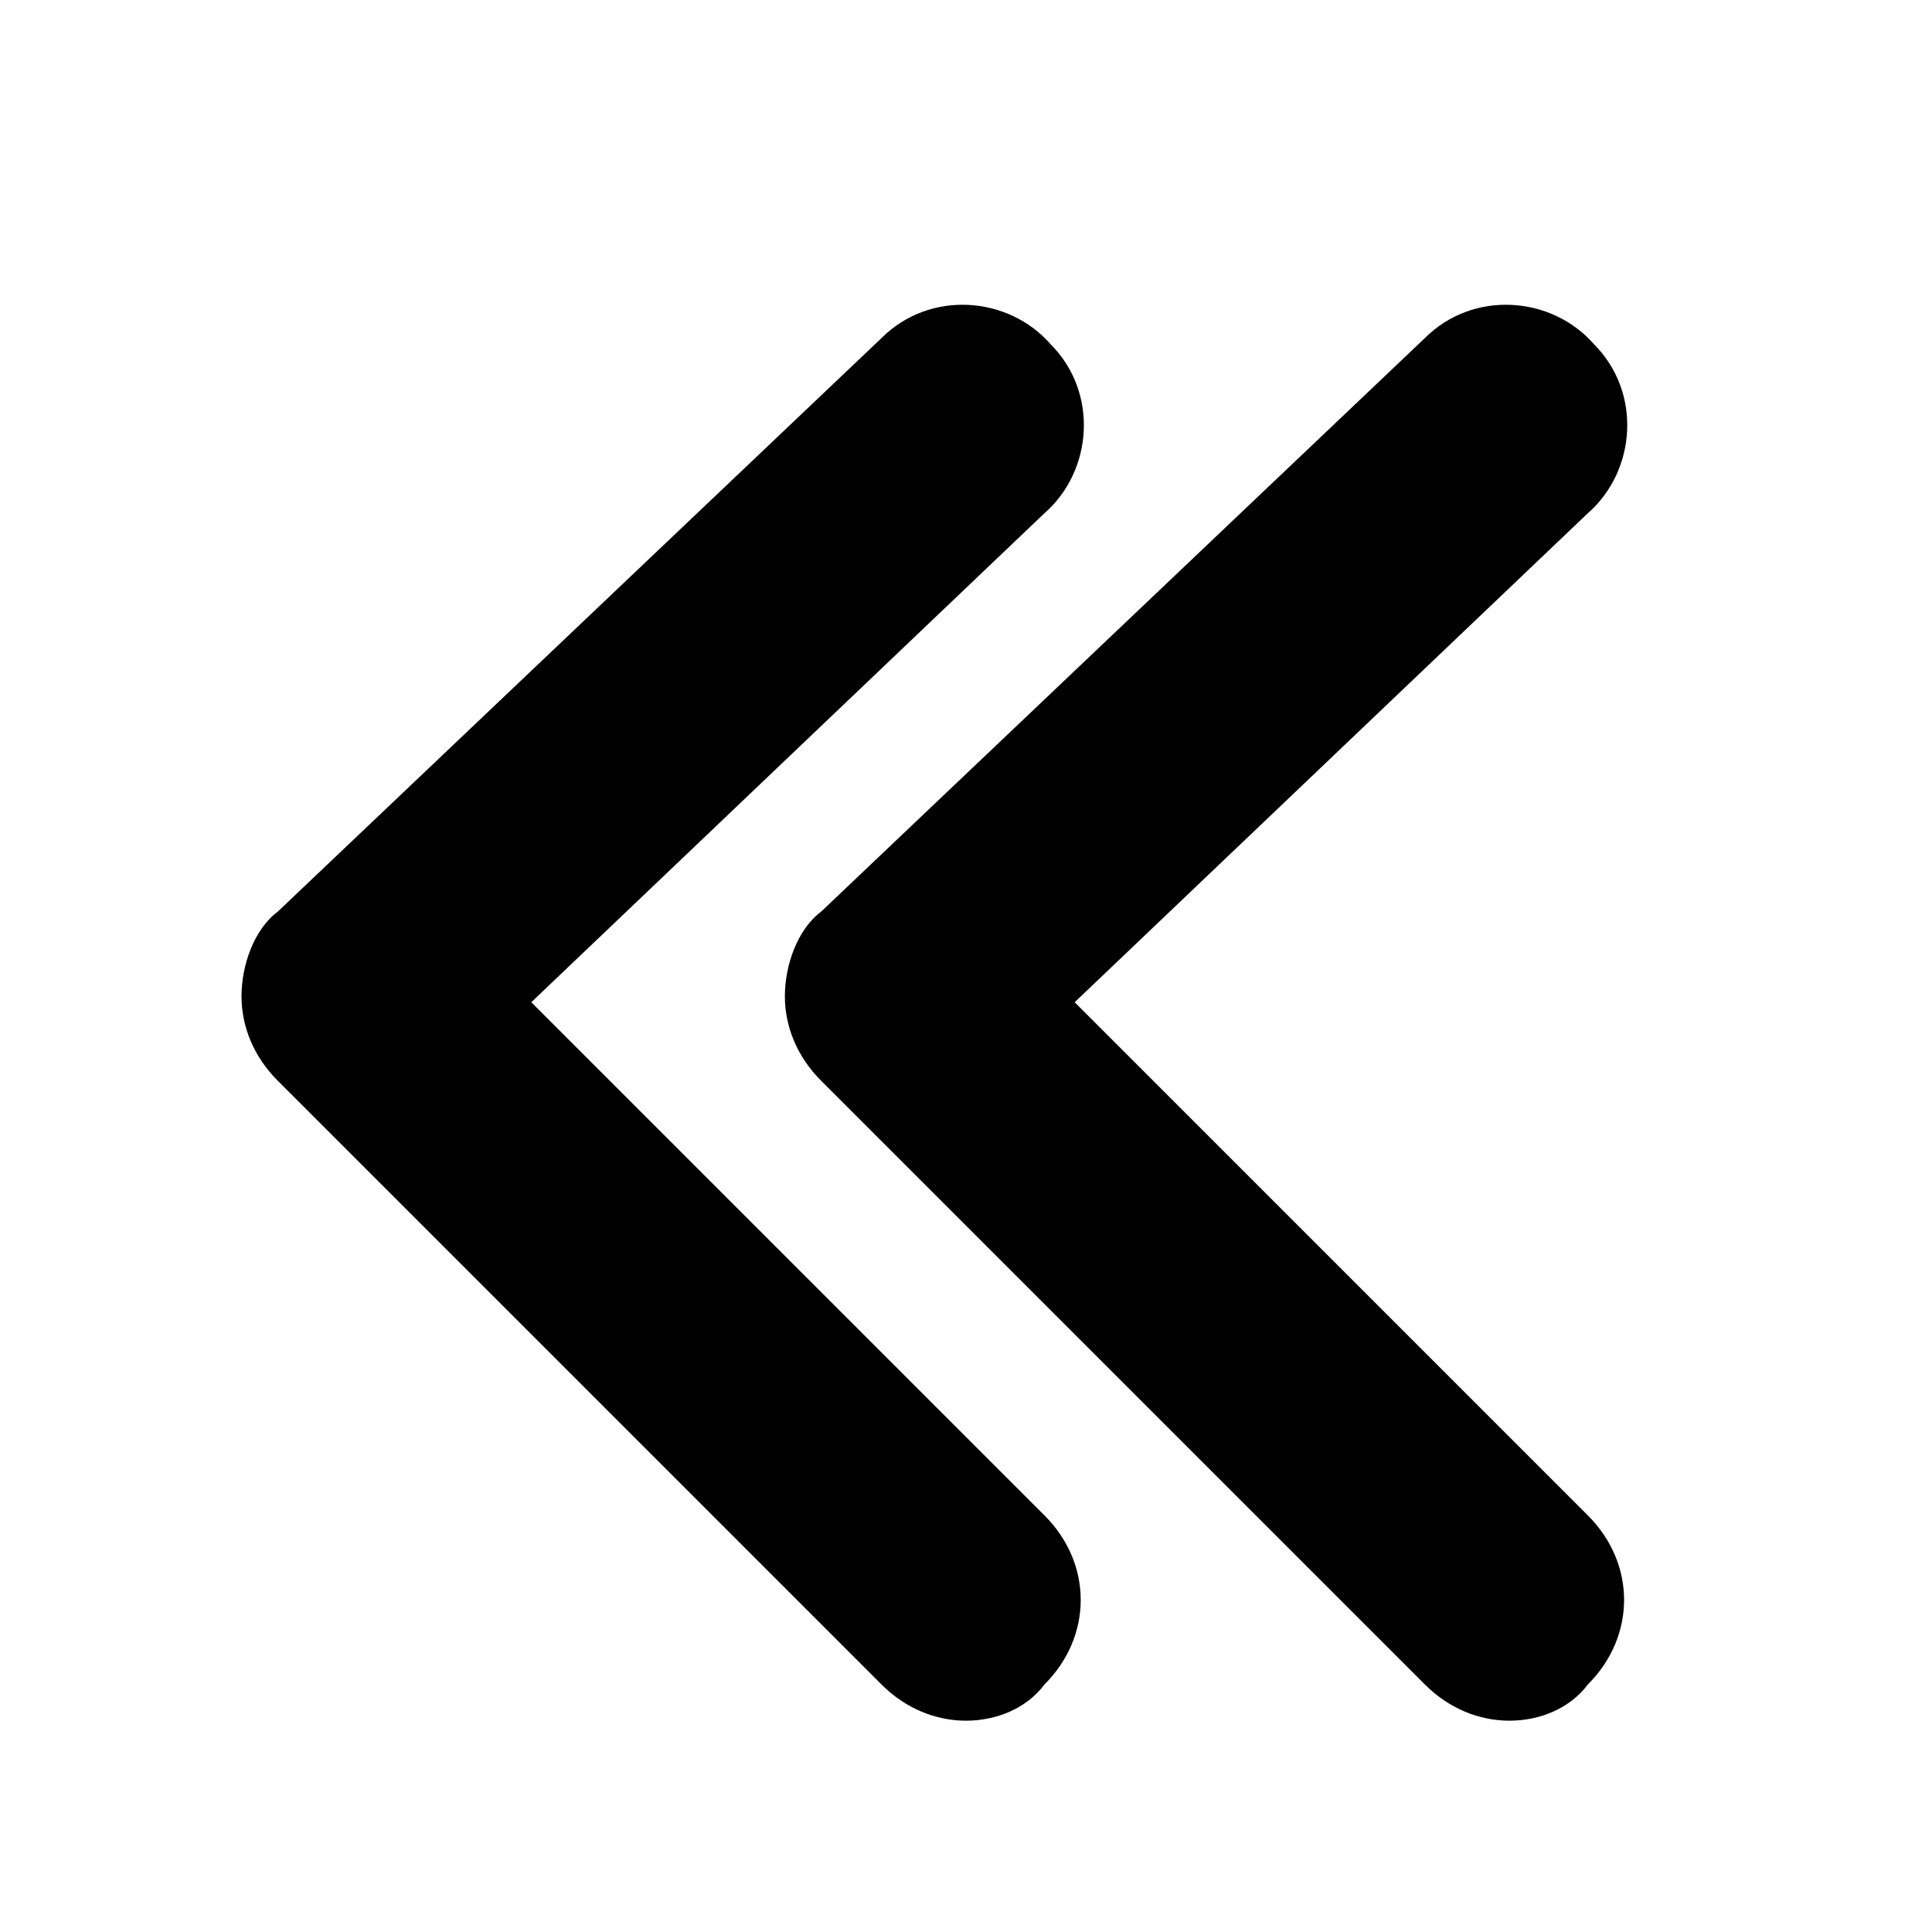 <svg xmlns="http://www.w3.org/2000/svg" viewBox="0 0 32 32"><path d="M16 28.5c-.5 0-1-.2-1.4-.6l-10-10c-.4-.4-.6-.9-.6-1.4 0-.5.2-1.1.6-1.4l10-9.5c.8-.8 2.1-.7 2.8.1.8.8.7 2.1-.1 2.8l-8.5 8.1 8.5 8.5c.8.8.8 2 0 2.8-.3.4-.8.6-1.3.6z"/><path d="M25 28.5c-.5 0-1-.2-1.4-.6l-10-10c-.4-.4-.6-.9-.6-1.4 0-.5.2-1.1.6-1.4l10-9.5c.8-.8 2.1-.7 2.8.1.8.8.7 2.1-.1 2.8l-8.5 8.1 8.5 8.5c.8.8.8 2 0 2.8-.3.4-.8.6-1.3.6z"/></svg>